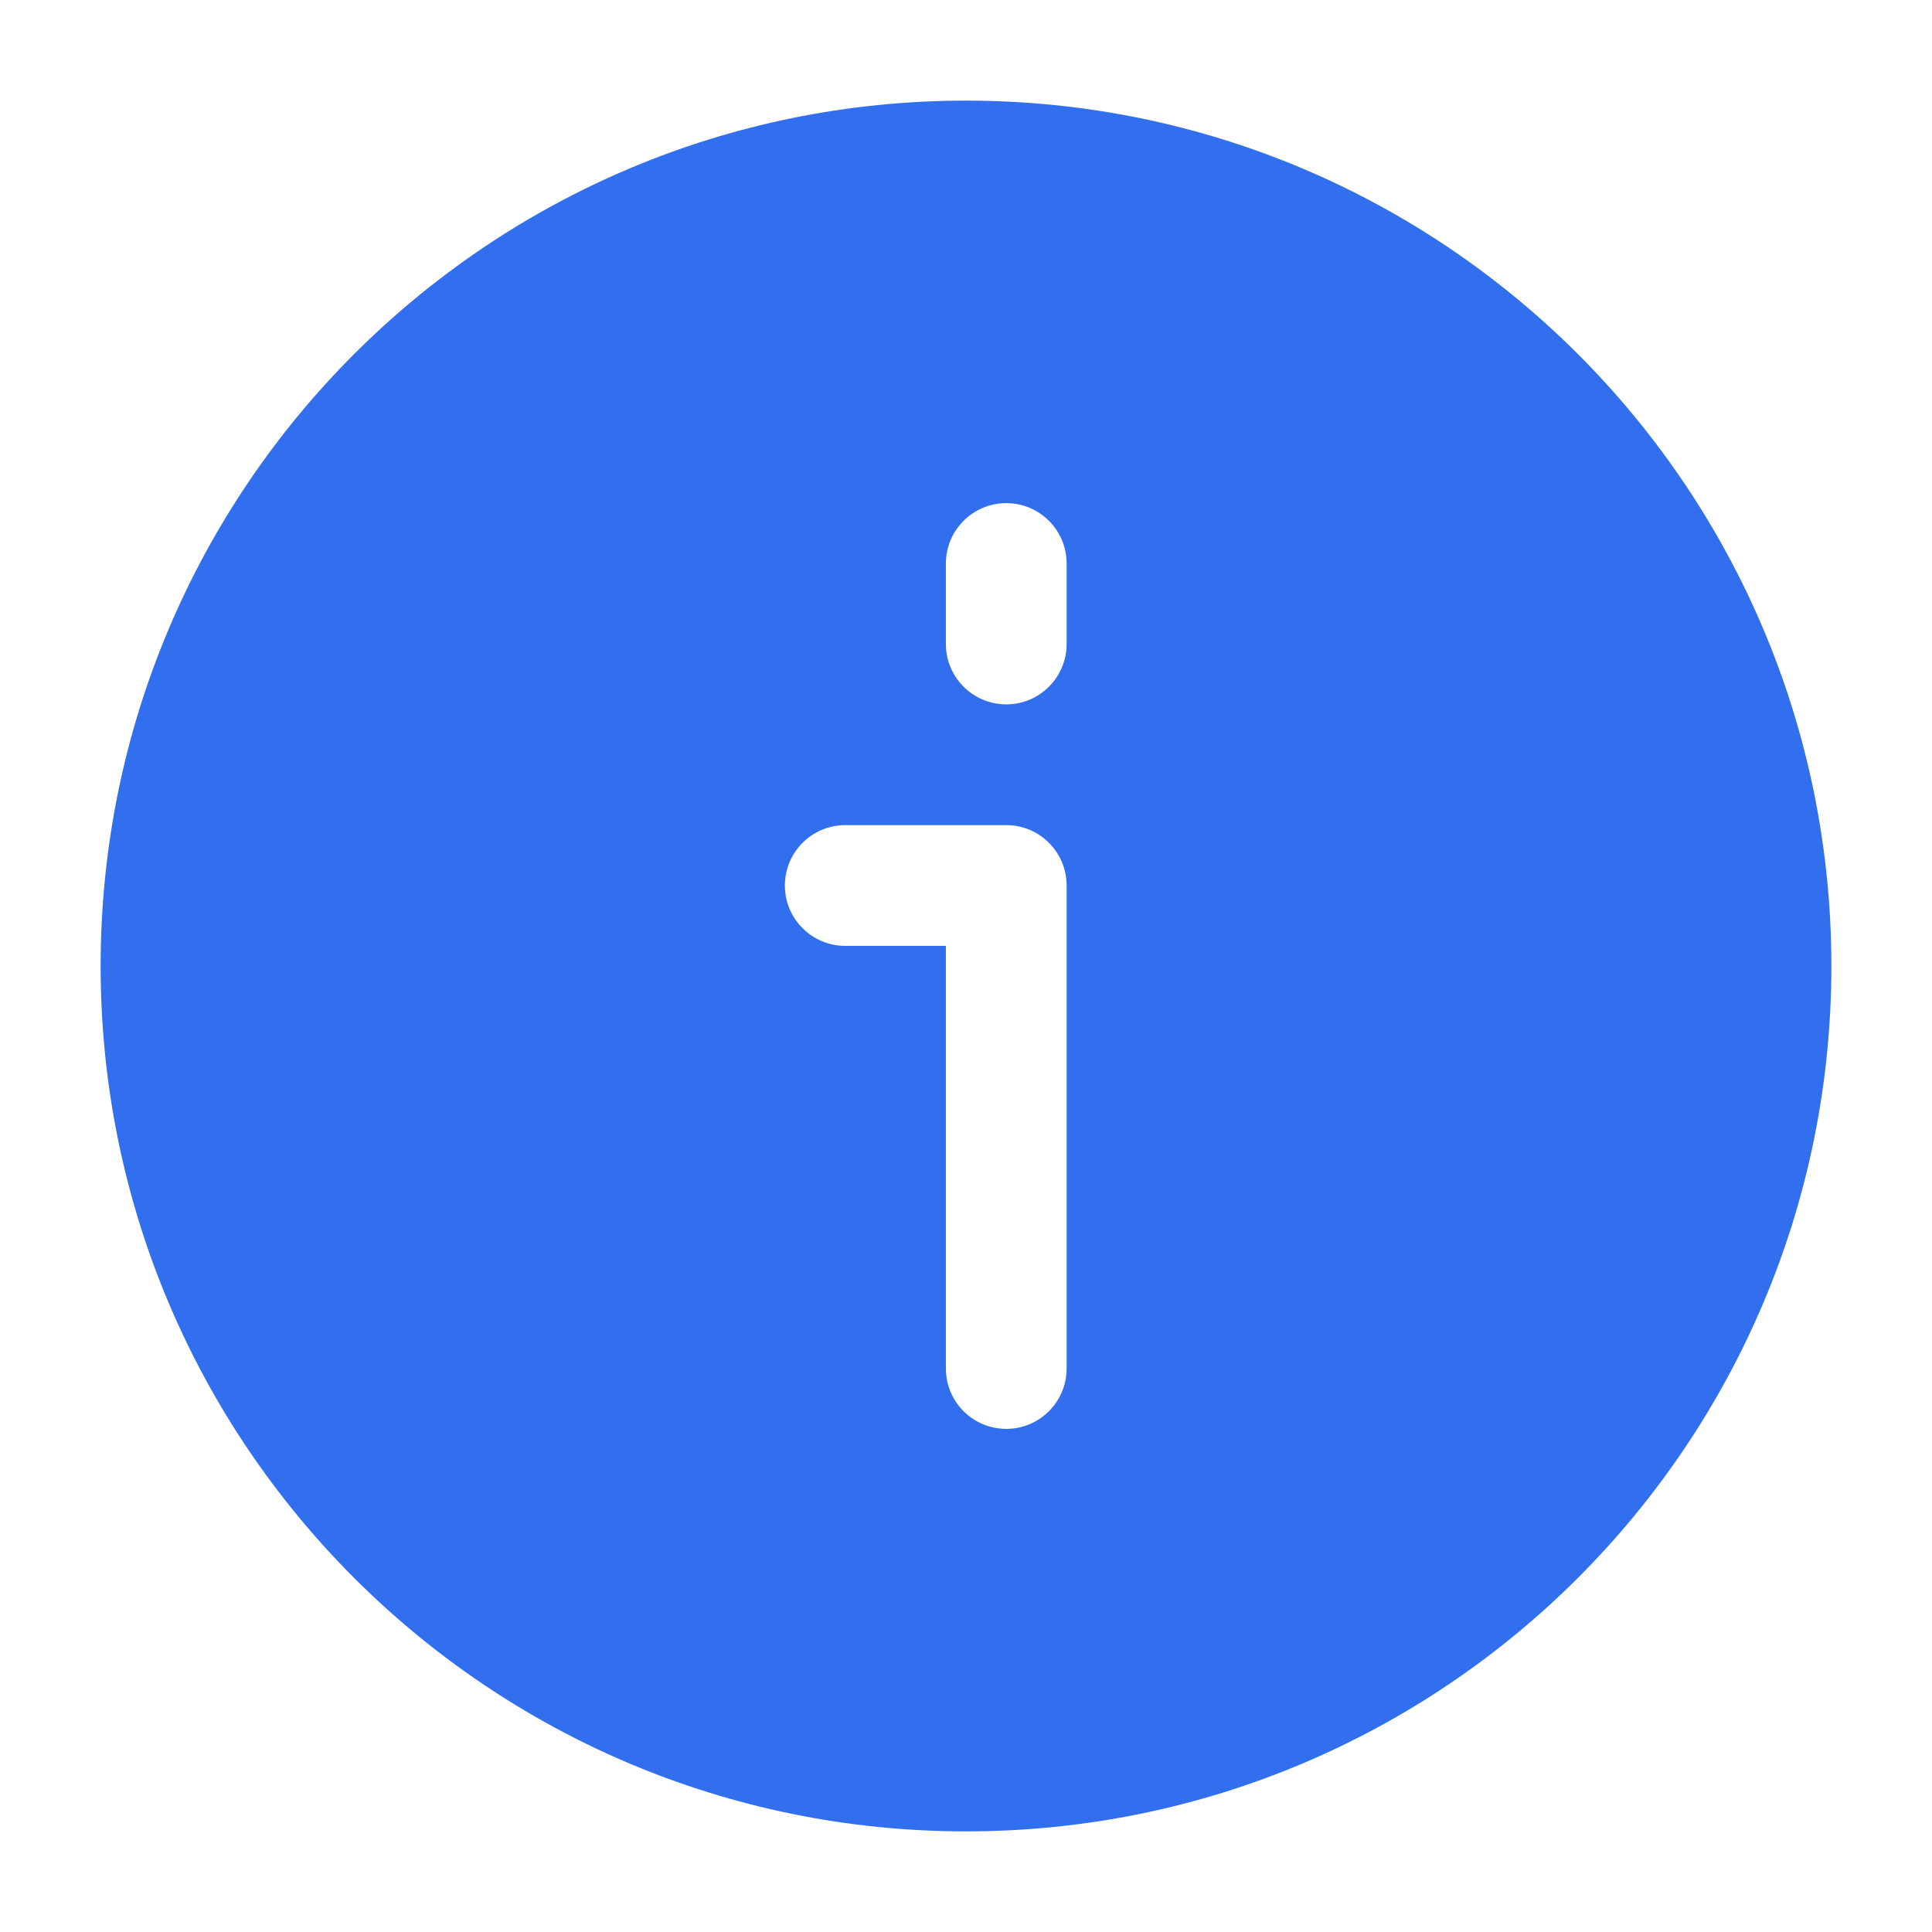 <?xml version="1.0" encoding="UTF-8"?> <svg xmlns="http://www.w3.org/2000/svg" width="24" height="24" viewBox="0 0 24 24" fill="none"> <path fill-rule="evenodd" clip-rule="evenodd" d="M1.25 12C1.25 6.063 6.063 1.25 12 1.25C17.937 1.25 22.75 6.063 22.75 12C22.75 17.937 17.937 22.75 12 22.75C6.063 22.75 1.25 17.937 1.25 12ZM13.25 11C13.25 10.586 12.914 10.25 12.5 10.25H10.5C10.086 10.25 9.75 10.586 9.75 11C9.75 11.414 10.086 11.75 10.5 11.75H11.75V17C11.75 17.414 12.086 17.75 12.5 17.75C12.914 17.75 13.25 17.414 13.25 17V11ZM13.25 7C13.25 6.586 12.914 6.25 12.5 6.25C12.086 6.25 11.75 6.586 11.75 7V8C11.75 8.414 12.086 8.75 12.5 8.75C12.914 8.75 13.25 8.414 13.25 8V7Z" fill="#316FEE"></path> </svg> 